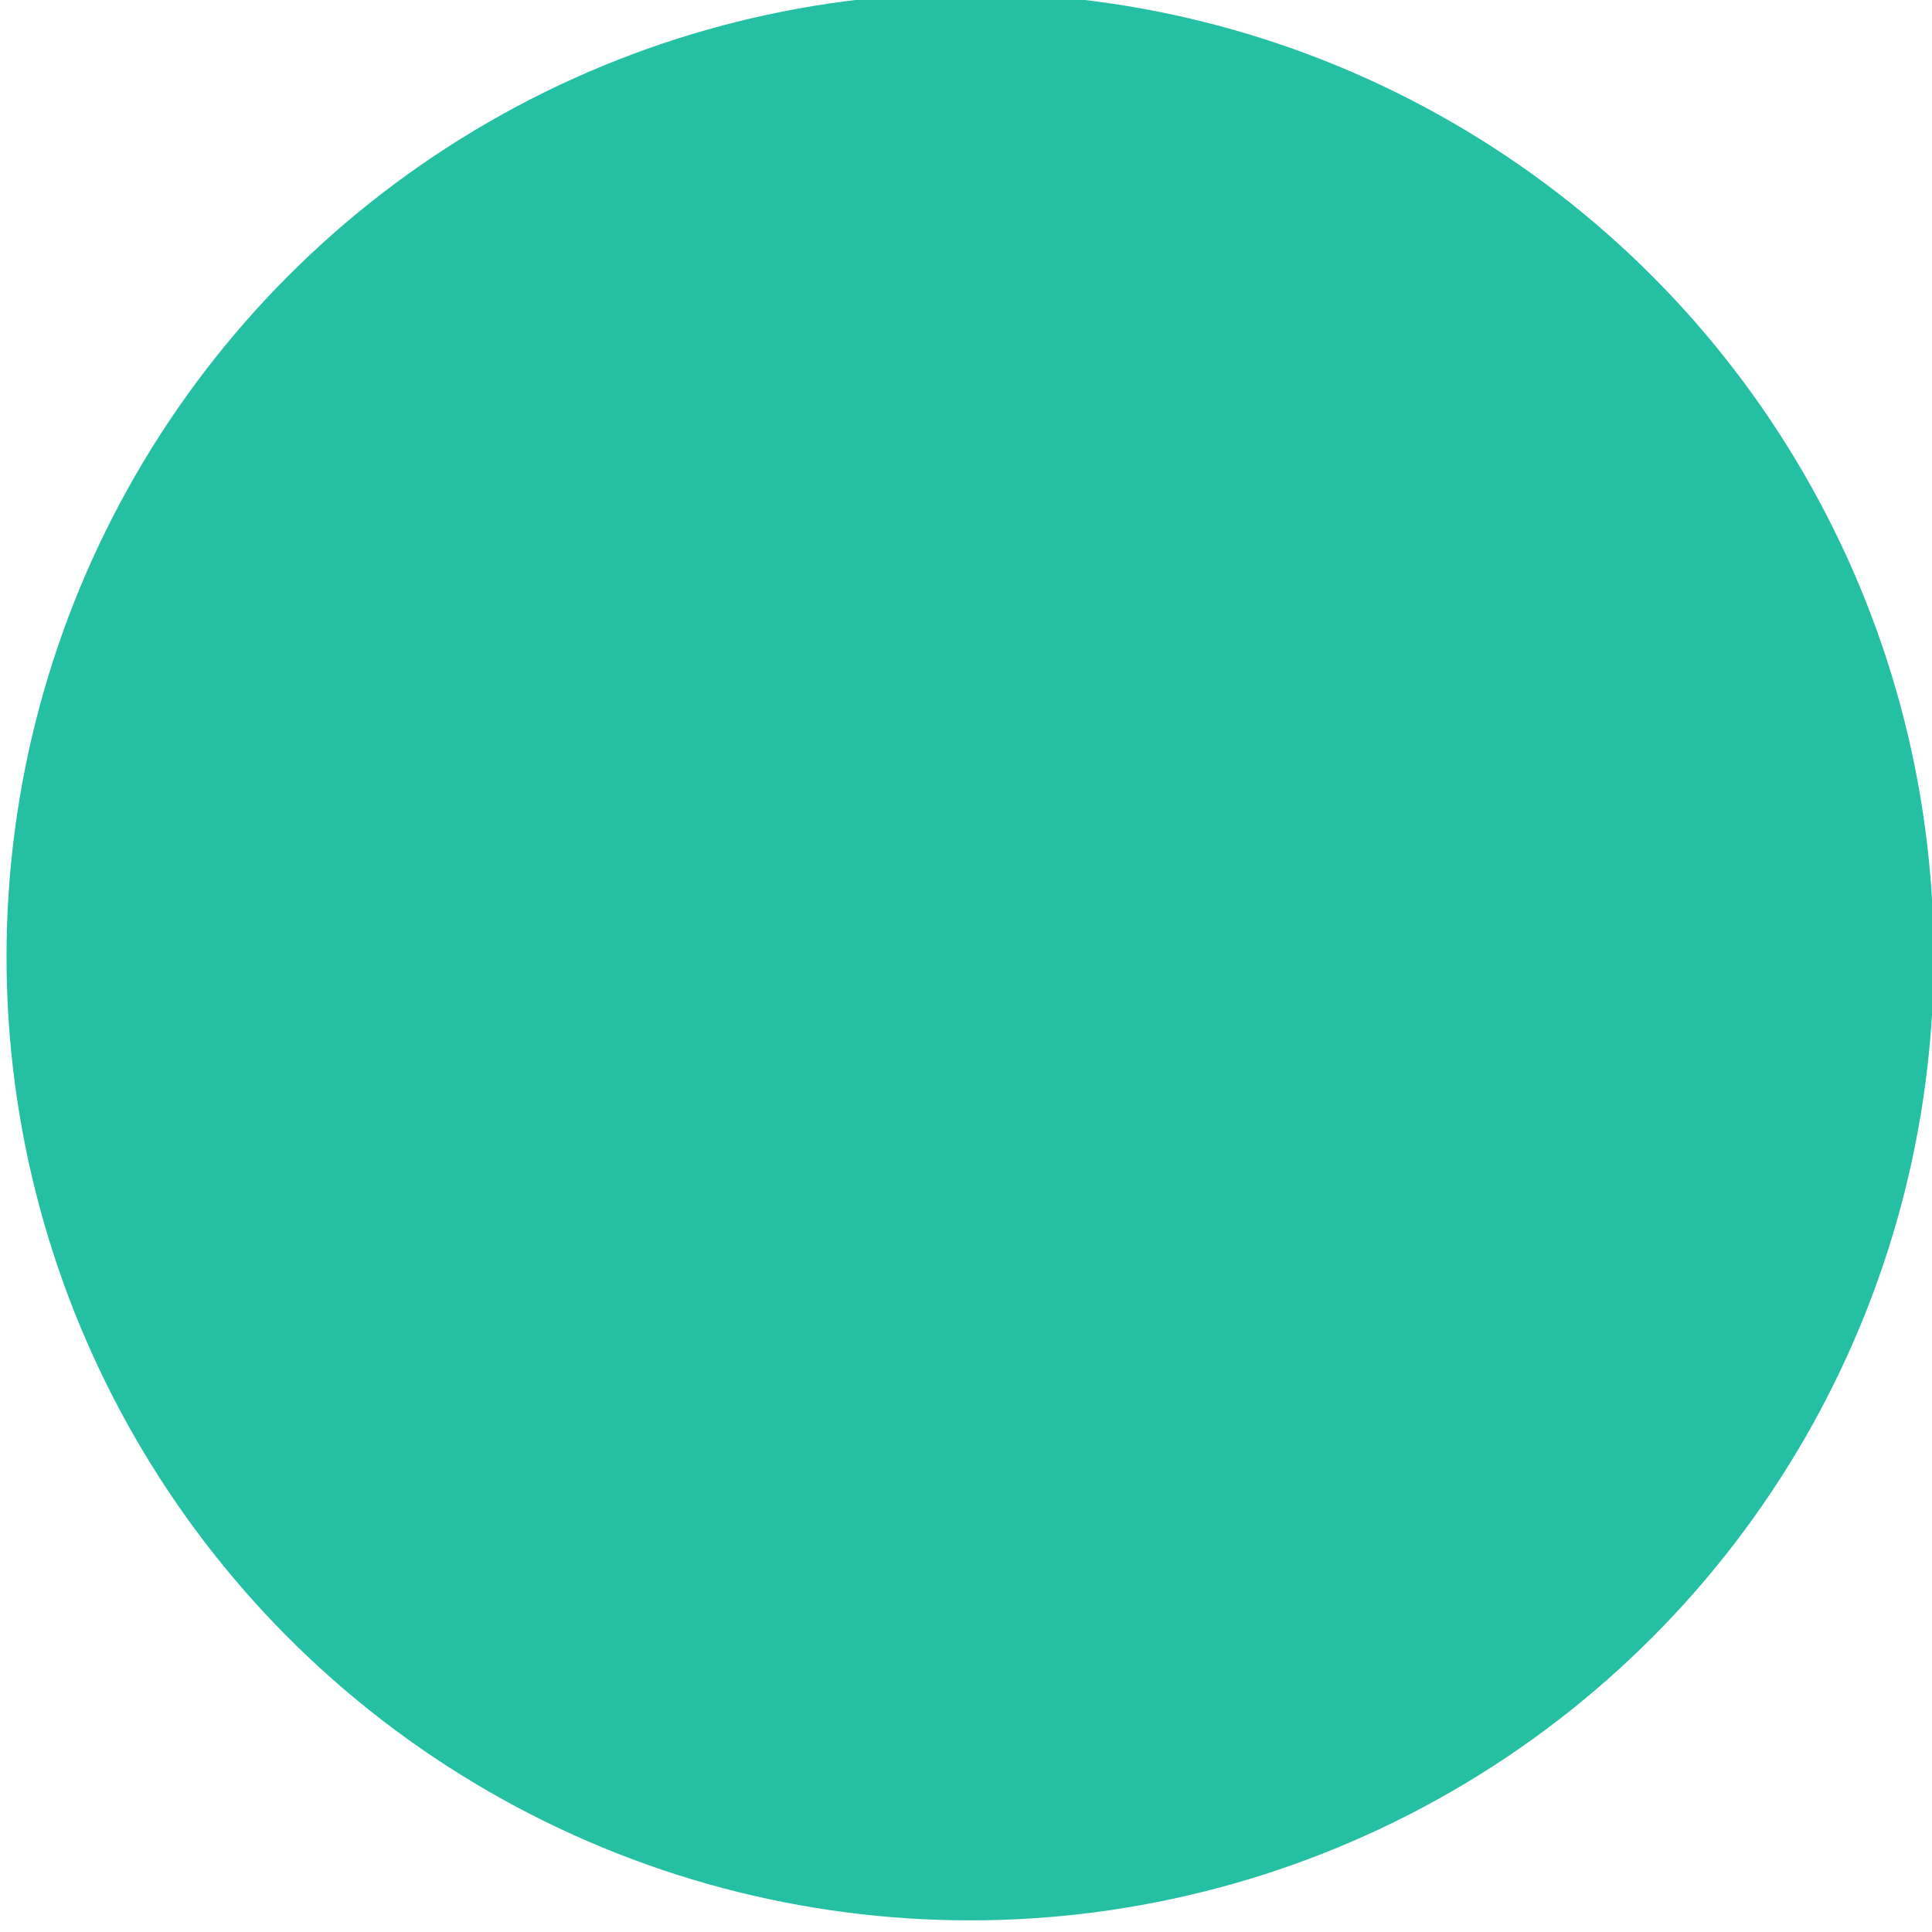 <?xml version="1.0" encoding="UTF-8"?> <svg xmlns="http://www.w3.org/2000/svg" width="331" height="331" viewBox="0 0 331 331" fill="none"><g filter="url(#filter0_iii_2357_641)"><ellipse cx="165.237" cy="165.535" rx="165.09" ry="165.09" fill="#25C0A4"></ellipse></g><g filter="url(#filter1_iii_2357_641)"><circle cx="164.453" cy="164.694" r="139.838" fill="#25C0A4"></circle></g><g filter="url(#filter2_iii_2357_641)"><path d="M230.916 202.709C230.916 215.998 225.559 227.277 214.844 236.543C204.13 245.81 190.506 251.28 173.971 252.955V280.289C173.971 280.811 173.547 281.235 173.025 281.235H153.91C153.388 281.235 152.964 280.811 152.964 280.289V252.955C136.935 251.104 123.775 245.927 113.482 237.427C103.667 229.547 97.208 218.265 95.38 205.851C95.308 205.361 95.635 204.904 96.119 204.804L122.398 199.371C122.921 199.263 123.429 199.612 123.531 200.136C126.615 215.879 136.426 225.153 152.964 227.958V171.904C146.217 170.162 139.582 168.012 133.097 165.466C127.399 163.067 121.935 160.151 116.772 156.755C111.214 153.246 106.745 148.262 103.865 142.363C100.867 135.879 99.395 128.797 99.562 121.658C99.562 108.873 104.582 97.89 114.621 88.707C124.66 79.525 137.441 74.012 152.964 72.169V44.836C152.964 44.313 153.388 43.89 153.91 43.89L173.025 43.89C173.547 43.89 173.971 44.313 173.971 44.836V72.169C189.156 74.021 201.642 79.281 211.428 87.95C220.761 96.008 226.902 107.115 228.765 119.269C228.84 119.76 228.513 120.221 228.026 120.322L201.736 125.757C201.22 125.863 200.716 125.524 200.607 125.009C197.397 109.91 188.518 100.63 173.971 97.166V148.463C173.971 148.887 174.253 149.259 174.662 149.374C182.785 151.665 189.473 153.788 194.724 155.745C200.855 158.14 206.71 161.188 212.187 164.835C218.205 168.631 223.064 174.002 226.233 180.363C229.503 187.351 231.106 194.999 230.916 202.709ZM134.995 104.867C132.897 106.82 131.229 109.186 130.096 111.815C128.963 114.445 128.391 117.281 128.415 120.143C128.314 122.826 128.832 125.496 129.929 127.947C131.026 130.399 132.673 132.566 134.742 134.283C138.96 137.818 145.034 140.848 152.964 143.373V96.661C145.372 97.839 139.382 100.575 134.995 104.867ZM173.971 177.712V228.463C182.736 227.285 189.612 224.423 194.597 219.878C196.96 217.846 198.852 215.326 200.141 212.492C201.43 209.658 202.086 206.578 202.063 203.466C202.176 200.475 201.582 197.5 200.329 194.78C199.076 192.061 197.199 189.674 194.85 187.812C190.042 183.94 183.082 180.573 173.971 177.712Z" fill="#25C0A4"></path></g><defs><filter id="filter0_iii_2357_641" x="0.147" y="-1.82" width="330.827" height="333.739" filterUnits="userSpaceOnUse" color-interpolation-filters="sRGB"><feFlood flood-opacity="0" result="BackgroundImageFix"></feFlood><feBlend mode="normal" in="SourceGraphic" in2="BackgroundImageFix" result="shape"></feBlend><feColorMatrix in="SourceAlpha" type="matrix" values="0 0 0 0 0 0 0 0 0 0 0 0 0 0 0 0 0 0 127 0" result="hardAlpha"></feColorMatrix><feOffset dx="0.324" dy="-2.265"></feOffset><feGaussianBlur stdDeviation="4.692"></feGaussianBlur><feComposite in2="hardAlpha" operator="arithmetic" k2="-1" k3="1"></feComposite><feColorMatrix type="matrix" values="0 0 0 0 0.145 0 0 0 0 0.753 0 0 0 0 0.643 0 0 0 1 0"></feColorMatrix><feBlend mode="normal" in2="shape" result="effect1_innerShadow_2357_641"></feBlend><feColorMatrix in="SourceAlpha" type="matrix" values="0 0 0 0 0 0 0 0 0 0 0 0 0 0 0 0 0 0 127 0" result="hardAlpha"></feColorMatrix><feOffset dx="0.647" dy="-0.647"></feOffset><feGaussianBlur stdDeviation="2.751"></feGaussianBlur><feComposite in2="hardAlpha" operator="arithmetic" k2="-1" k3="1"></feComposite><feColorMatrix type="matrix" values="0 0 0 0 0.4 0 0 0 0 0.925 0 0 0 0 0.894 0 0 0 1 0"></feColorMatrix><feBlend mode="normal" in2="effect1_innerShadow_2357_641" result="effect2_innerShadow_2357_641"></feBlend><feColorMatrix in="SourceAlpha" type="matrix" values="0 0 0 0 0 0 0 0 0 0 0 0 0 0 0 0 0 0 127 0" result="hardAlpha"></feColorMatrix><feOffset dy="1.294"></feOffset><feGaussianBlur stdDeviation="2.589"></feGaussianBlur><feComposite in2="hardAlpha" operator="arithmetic" k2="-1" k3="1"></feComposite><feColorMatrix type="matrix" values="0 0 0 0 0.929 0 0 0 0 0.925 0 0 0 0 0.918 0 0 0 1 0"></feColorMatrix><feBlend mode="normal" in2="effect2_innerShadow_2357_641" result="effect3_innerShadow_2357_641"></feBlend></filter><filter id="filter1_iii_2357_641" x="24.615" y="20.126" width="293.53" height="286.994" filterUnits="userSpaceOnUse" color-interpolation-filters="sRGB"><feFlood flood-opacity="0" result="BackgroundImageFix"></feFlood><feBlend mode="normal" in="SourceGraphic" in2="BackgroundImageFix" result="shape"></feBlend><feColorMatrix in="SourceAlpha" type="matrix" values="0 0 0 0 0 0 0 0 0 0 0 0 0 0 0 0 0 0 127 0" result="hardAlpha"></feColorMatrix><feOffset dx="4.73" dy="-4.73"></feOffset><feGaussianBlur stdDeviation="6.307"></feGaussianBlur><feComposite in2="hardAlpha" operator="arithmetic" k2="-1" k3="1"></feComposite><feColorMatrix type="matrix" values="0 0 0 0 0.145 0 0 0 0 0.753 0 0 0 0 0.643 0 0 0 1 0"></feColorMatrix><feBlend mode="normal" in2="shape" result="effect1_innerShadow_2357_641"></feBlend><feColorMatrix in="SourceAlpha" type="matrix" values="0 0 0 0 0 0 0 0 0 0 0 0 0 0 0 0 0 0 127 0" result="hardAlpha"></feColorMatrix><feOffset dx="13.855" dy="2.589"></feOffset><feGaussianBlur stdDeviation="11.546"></feGaussianBlur><feComposite in2="hardAlpha" operator="arithmetic" k2="-1" k3="1"></feComposite><feColorMatrix type="matrix" values="0 0 0 0 0.4 0 0 0 0 0.925 0 0 0 0 0.894 0 0 0 1 0"></feColorMatrix><feBlend mode="normal" in2="effect1_innerShadow_2357_641" result="effect2_innerShadow_2357_641"></feBlend><feColorMatrix in="SourceAlpha" type="matrix" values="0 0 0 0 0 0 0 0 0 0 0 0 0 0 0 0 0 0 127 0" result="hardAlpha"></feColorMatrix><feOffset dy="1.294"></feOffset><feGaussianBlur stdDeviation="4.854"></feGaussianBlur><feComposite in2="hardAlpha" operator="arithmetic" k2="-1" k3="1"></feComposite><feColorMatrix type="matrix" values="0 0 0 0 0.908 0 0 0 0 0.908 0 0 0 0 0.908 0 0 0 1 0"></feColorMatrix><feBlend mode="normal" in2="effect2_innerShadow_2357_641" result="effect3_innerShadow_2357_641"></feBlend></filter><filter id="filter2_iii_2357_641" x="95.37" y="42.313" width="137.137" height="240.216" filterUnits="userSpaceOnUse" color-interpolation-filters="sRGB"><feFlood flood-opacity="0" result="BackgroundImageFix"></feFlood><feBlend mode="normal" in="SourceGraphic" in2="BackgroundImageFix" result="shape"></feBlend><feColorMatrix in="SourceAlpha" type="matrix" values="0 0 0 0 0 0 0 0 0 0 0 0 0 0 0 0 0 0 127 0" result="hardAlpha"></feColorMatrix><feOffset dx="1.577" dy="-1.577"></feOffset><feGaussianBlur stdDeviation="1.155"></feGaussianBlur><feComposite in2="hardAlpha" operator="arithmetic" k2="-1" k3="1"></feComposite><feColorMatrix type="matrix" values="0 0 0 0 0.145 0 0 0 0 0.753 0 0 0 0 0.643 0 0 0 1 0"></feColorMatrix><feBlend mode="normal" in2="shape" result="effect1_innerShadow_2357_641"></feBlend><feColorMatrix in="SourceAlpha" type="matrix" values="0 0 0 0 0 0 0 0 0 0 0 0 0 0 0 0 0 0 127 0" result="hardAlpha"></feColorMatrix><feOffset dx="1.294" dy="1.294"></feOffset><feGaussianBlur stdDeviation="1.386"></feGaussianBlur><feComposite in2="hardAlpha" operator="arithmetic" k2="-1" k3="1"></feComposite><feColorMatrix type="matrix" values="0 0 0 0 0.4 0 0 0 0 0.925 0 0 0 0 0.894 0 0 0 1 0"></feColorMatrix><feBlend mode="normal" in2="effect1_innerShadow_2357_641" result="effect2_innerShadow_2357_641"></feBlend><feColorMatrix in="SourceAlpha" type="matrix" values="0 0 0 0 0 0 0 0 0 0 0 0 0 0 0 0 0 0 127 0" result="hardAlpha"></feColorMatrix><feOffset dy="1.294"></feOffset><feGaussianBlur stdDeviation="2.589"></feGaussianBlur><feComposite in2="hardAlpha" operator="arithmetic" k2="-1" k3="1"></feComposite><feColorMatrix type="matrix" values="0 0 0 0 0.908 0 0 0 0 0.908 0 0 0 0 0.908 0 0 0 1 0"></feColorMatrix><feBlend mode="normal" in2="effect2_innerShadow_2357_641" result="effect3_innerShadow_2357_641"></feBlend></filter></defs></svg> 